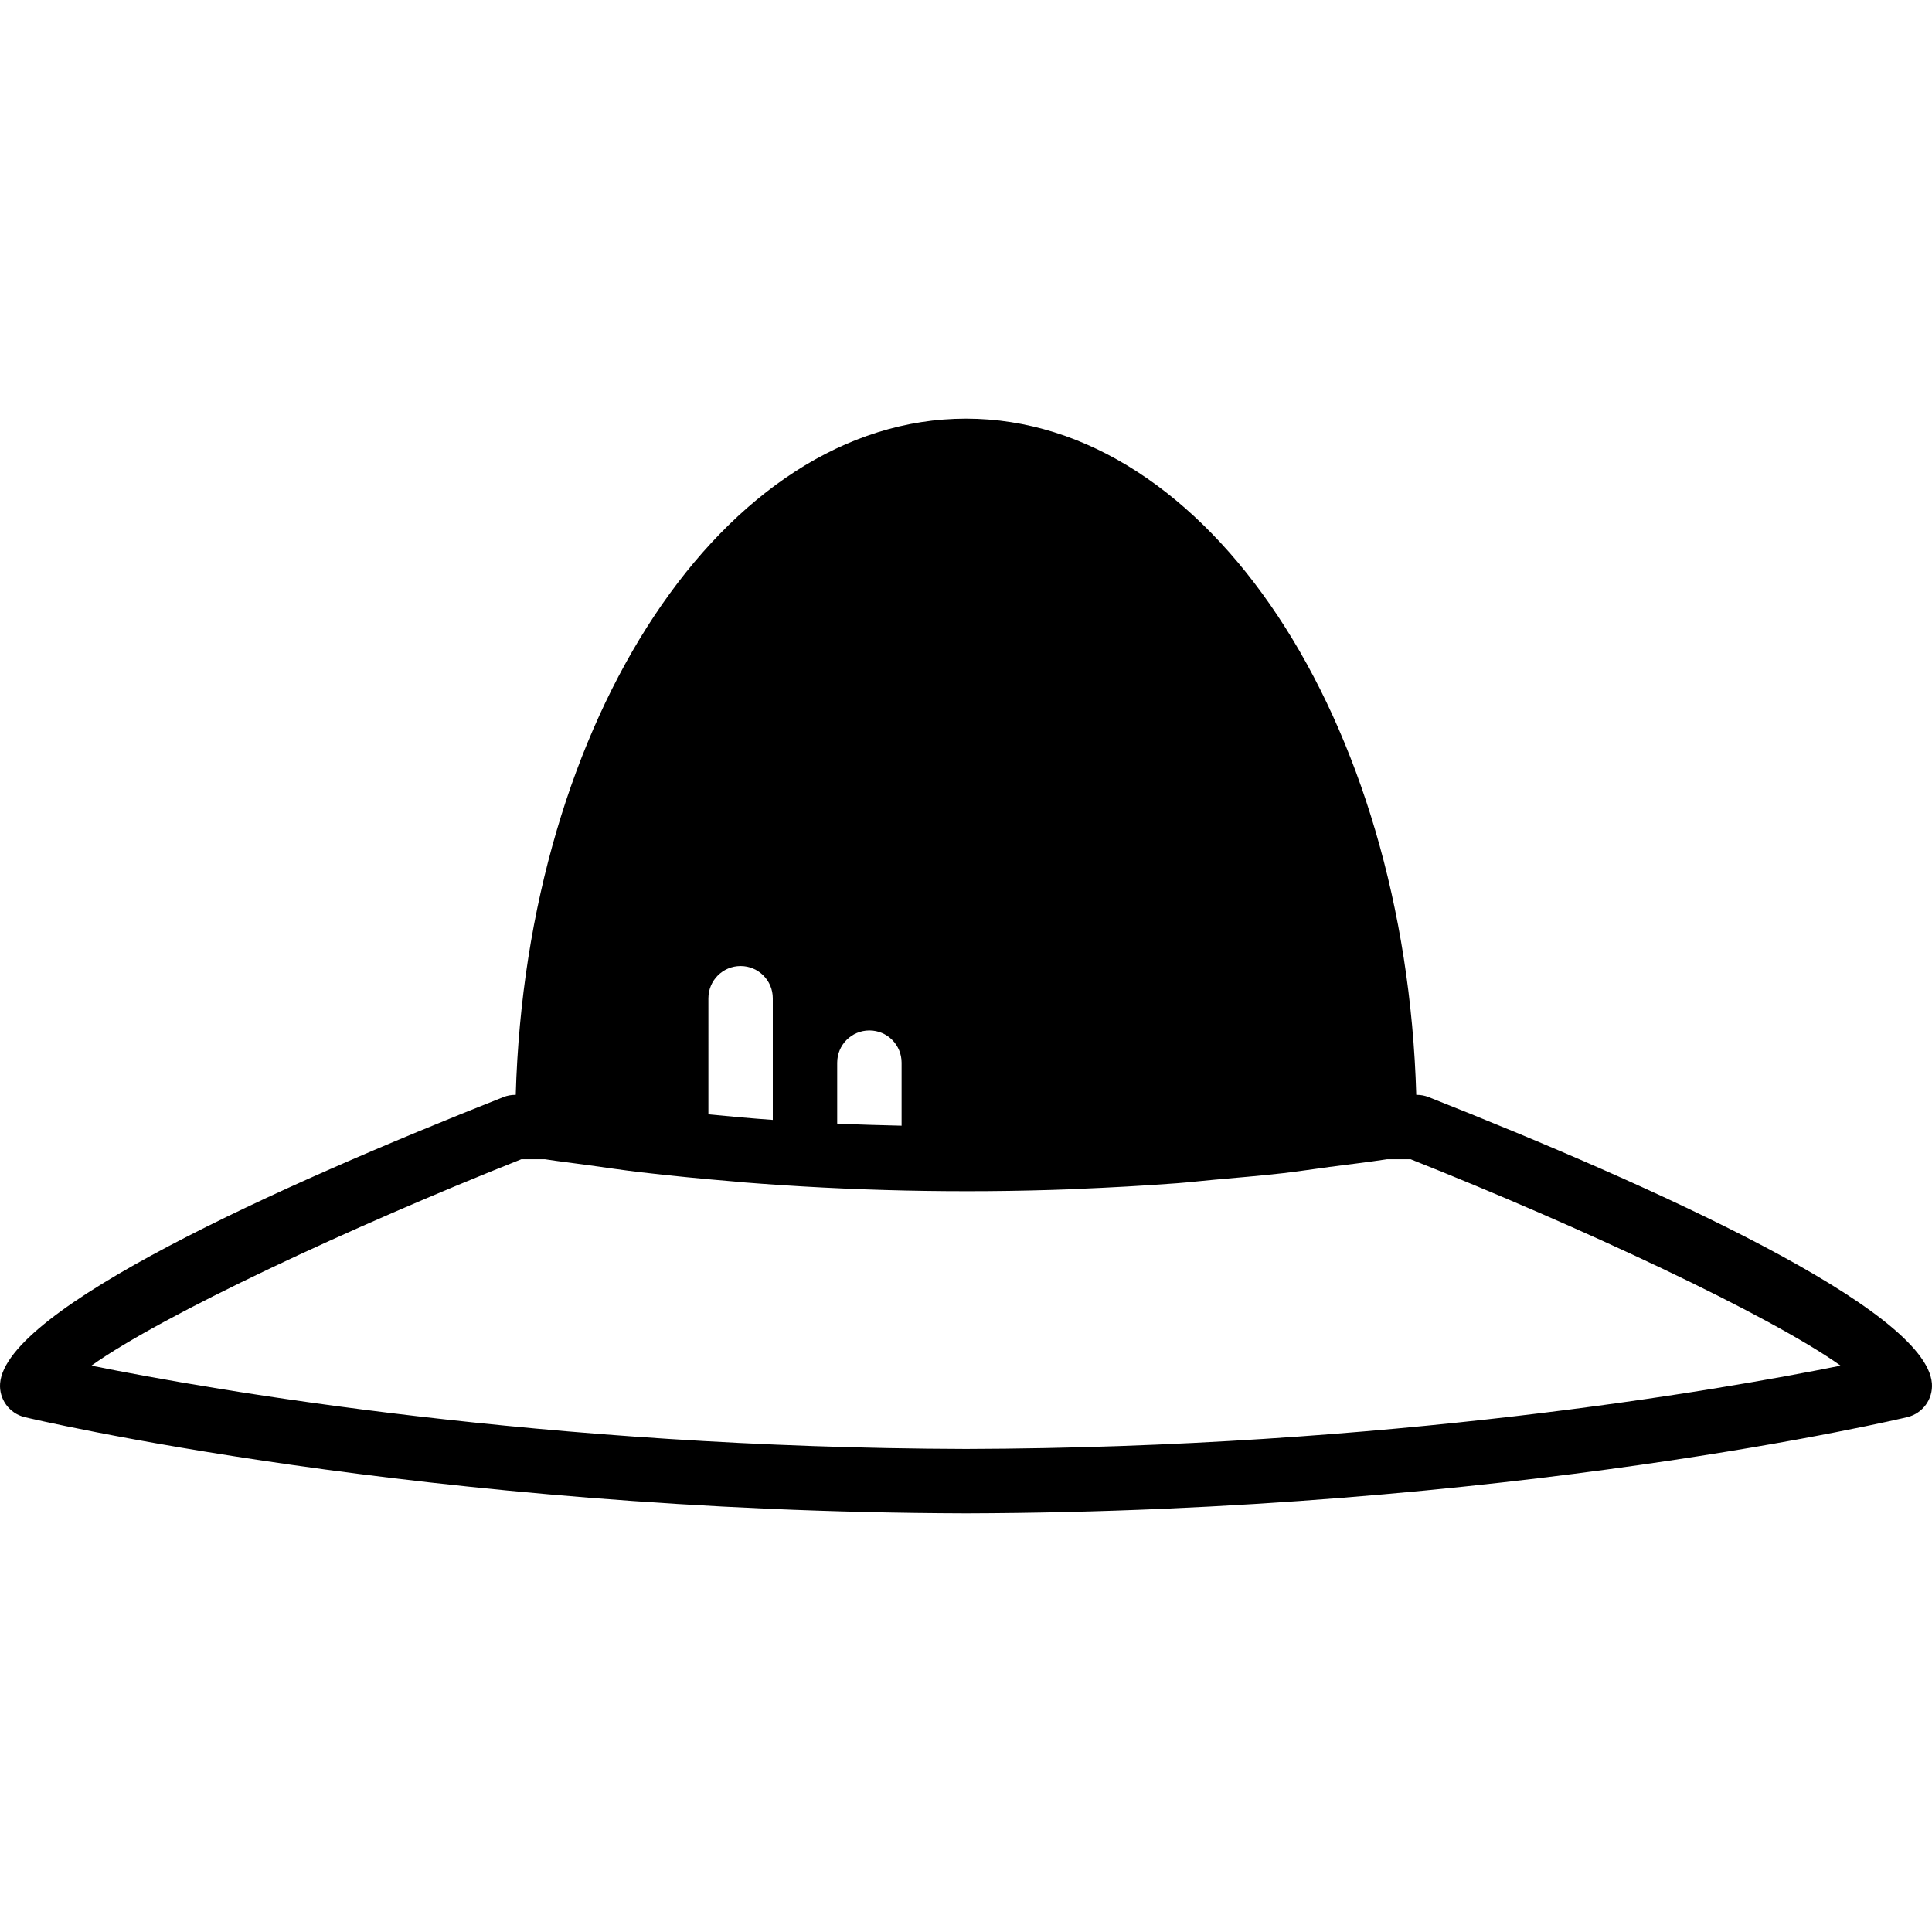 <?xml version="1.0" encoding="iso-8859-1"?>
<!-- Uploaded to: SVG Repo, www.svgrepo.com, Generator: SVG Repo Mixer Tools -->
<svg fill="#000000" height="800px" width="800px" version="1.1" id="Layer_1" xmlns="http://www.w3.org/2000/svg" xmlns:xlink="http://www.w3.org/1999/xlink" 
	 viewBox="0 0 512.001 512.001" xml:space="preserve">
<g>
	<g>
		<path d="M511.975,366.605c-1.519-19.678-73.37-52.122-133.367-75.861c-0.998-0.401-2.065-0.597-3.14-0.597h-0.145
			c-2.85-99.567-55.27-179.2-119.322-179.2c-64.051,0-116.471,79.633-119.322,179.2h-0.145c-1.075,0-2.142,0.196-3.14,0.597
			C73.395,314.483,1.545,346.927,0.026,366.605c-0.324,4.173,2.432,7.962,6.502,8.951c1.033,0.247,105.31,25.096,249.498,25.498
			c144.145-0.401,248.414-25.25,249.446-25.498C509.543,374.567,512.299,370.778,511.975,366.605z M221.867,281.613
			c0-4.719,3.814-8.533,8.533-8.533s8.533,3.814,8.533,8.533v16.708c-5.7-0.137-11.383-0.29-17.067-0.555V281.613z M187.734,264.546
			c0-4.719,3.814-8.533,8.533-8.533c4.719,0,8.533,3.814,8.533,8.533v32.239c-5.717-0.401-11.392-0.93-17.067-1.476V264.546z
			 M256.026,383.987c-111.957-0.307-199.339-15.531-231.808-22.076c18.79-13.389,68.685-36.71,113.946-54.699h6.238
			c3.772,0.589,7.612,1.015,11.409,1.553c4.719,0.649,9.395,1.365,14.148,1.911c8.192,0.964,16.452,1.749,24.73,2.441
			c0.375,0.034,0.76,0.085,1.143,0.111h-0.026c0.213,0.017,0.418,0.043,0.631,0.06h-0.017c0.034,0.009,0.06,0.009,0.094,0.009
			c28.868,2.313,58.138,2.961,87.356,1.869c0.495-0.026,0.981-0.068,1.485-0.085c8.9-0.358,17.8-0.853,26.684-1.519
			c3.234-0.247,6.434-0.631,9.66-0.913c6.127-0.555,12.271-1.05,18.372-1.749c4.096-0.478,8.166-1.101,12.245-1.647
			c5.094-0.674,10.206-1.263,15.266-2.039h6.255c45.261,17.988,95.155,41.31,113.946,54.699
			C455.322,368.457,367.941,383.68,256.026,383.987z"/>
	</g>
</g>
</svg>